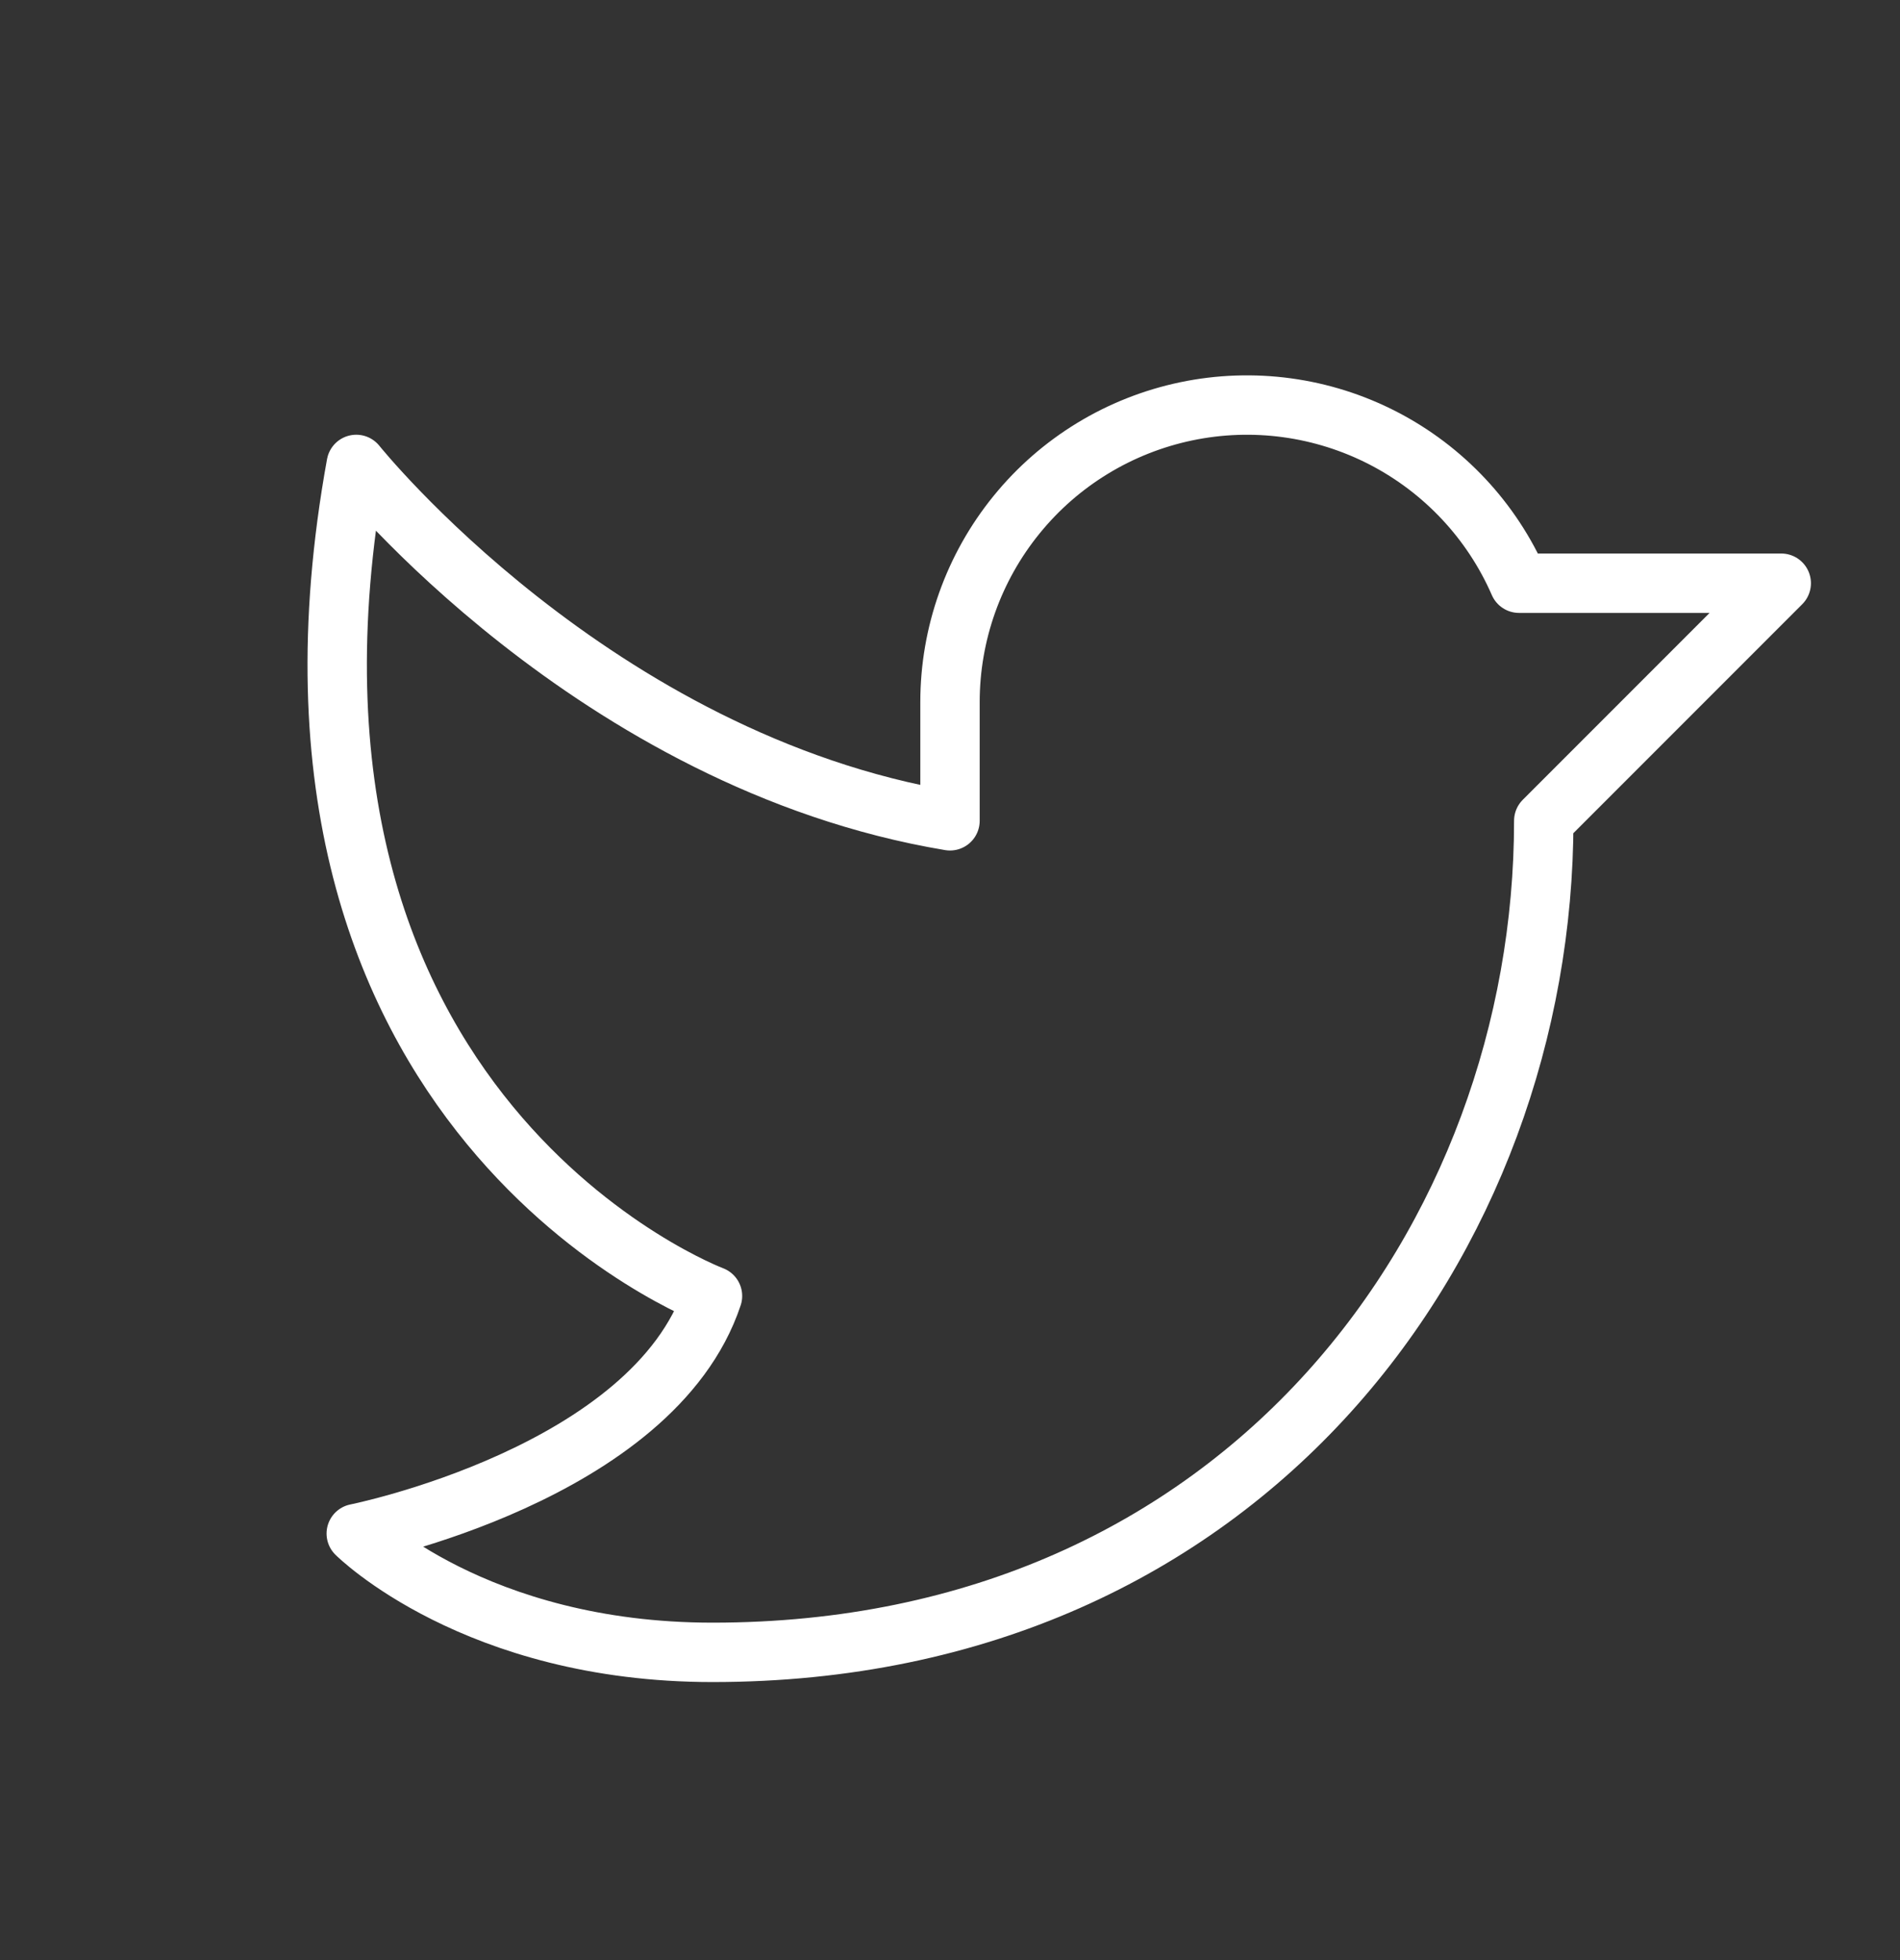 <svg width="32" height="33" viewBox="0 0 32 33" fill="none" xmlns="http://www.w3.org/2000/svg">
<rect x="0" y="0" width="32" height="33" fill="#333333" stroke="none"/>
<g id="Icon/logo_socmed">
<g id="TwitterLogo">
<path id="Vector" d="M6 25.819C6 25.819 11 24.819 12 21.819C12 21.819 4 18.819 6 7.819C6 7.819 10 12.819 16 13.819V11.82C16 10.671 16.396 9.557 17.121 8.666C17.845 7.774 18.855 7.16 19.979 6.925C21.104 6.69 22.275 6.85 23.296 7.377C24.316 7.904 25.125 8.766 25.584 9.819L30 9.819L26 13.819C26 20.819 21 27.819 12 27.819C8 27.819 6 25.819 6 25.819Z" stroke="white" stroke-linecap="round" stroke-linejoin="round"/>
</g>
</g>
</svg>
